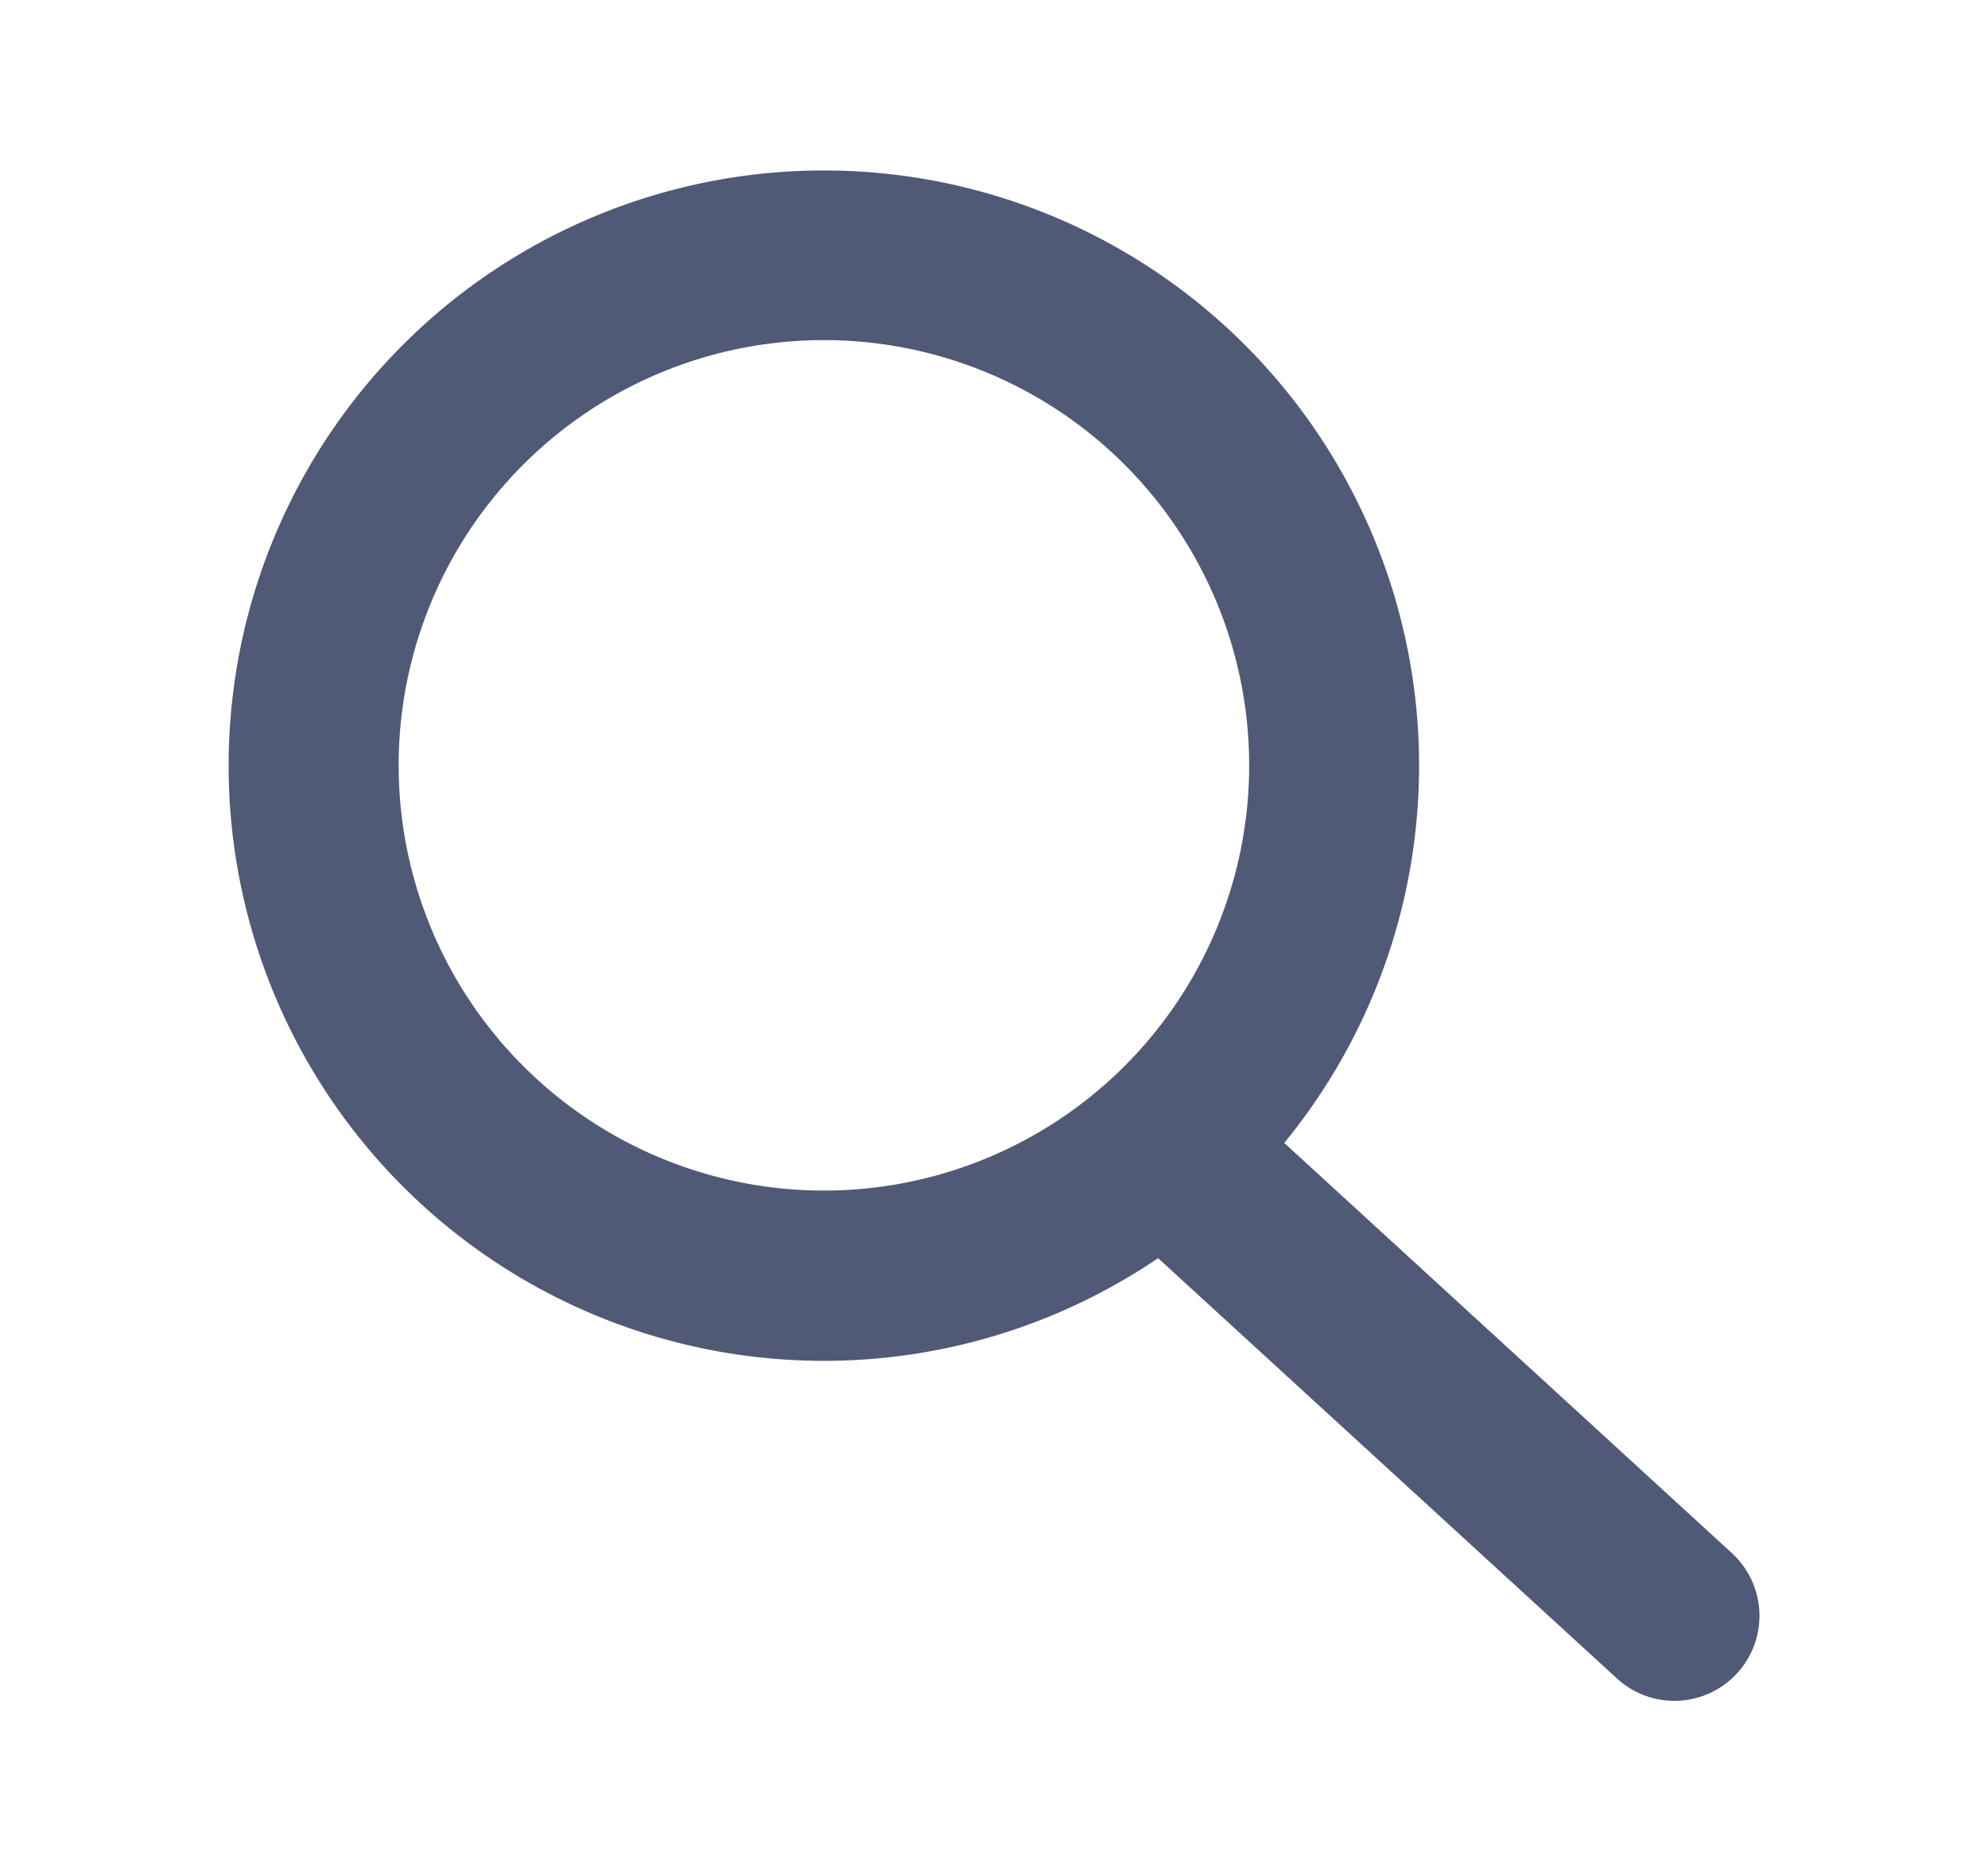 <svg width="17" height="16" fill="none" xmlns="http://www.w3.org/2000/svg"><path opacity=".7" fill-rule="evenodd" clip-rule="evenodd" d="M10.682 6.545a3.636 3.636 0 11-7.273 0 3.636 3.636 0 017.273 0zm-.778 4.214a5.09 5.09 0 111.078-.985l3.828 3.508a.727.727 0 01-.983 1.072L9.904 10.76z" fill="#07133D"/></svg>
